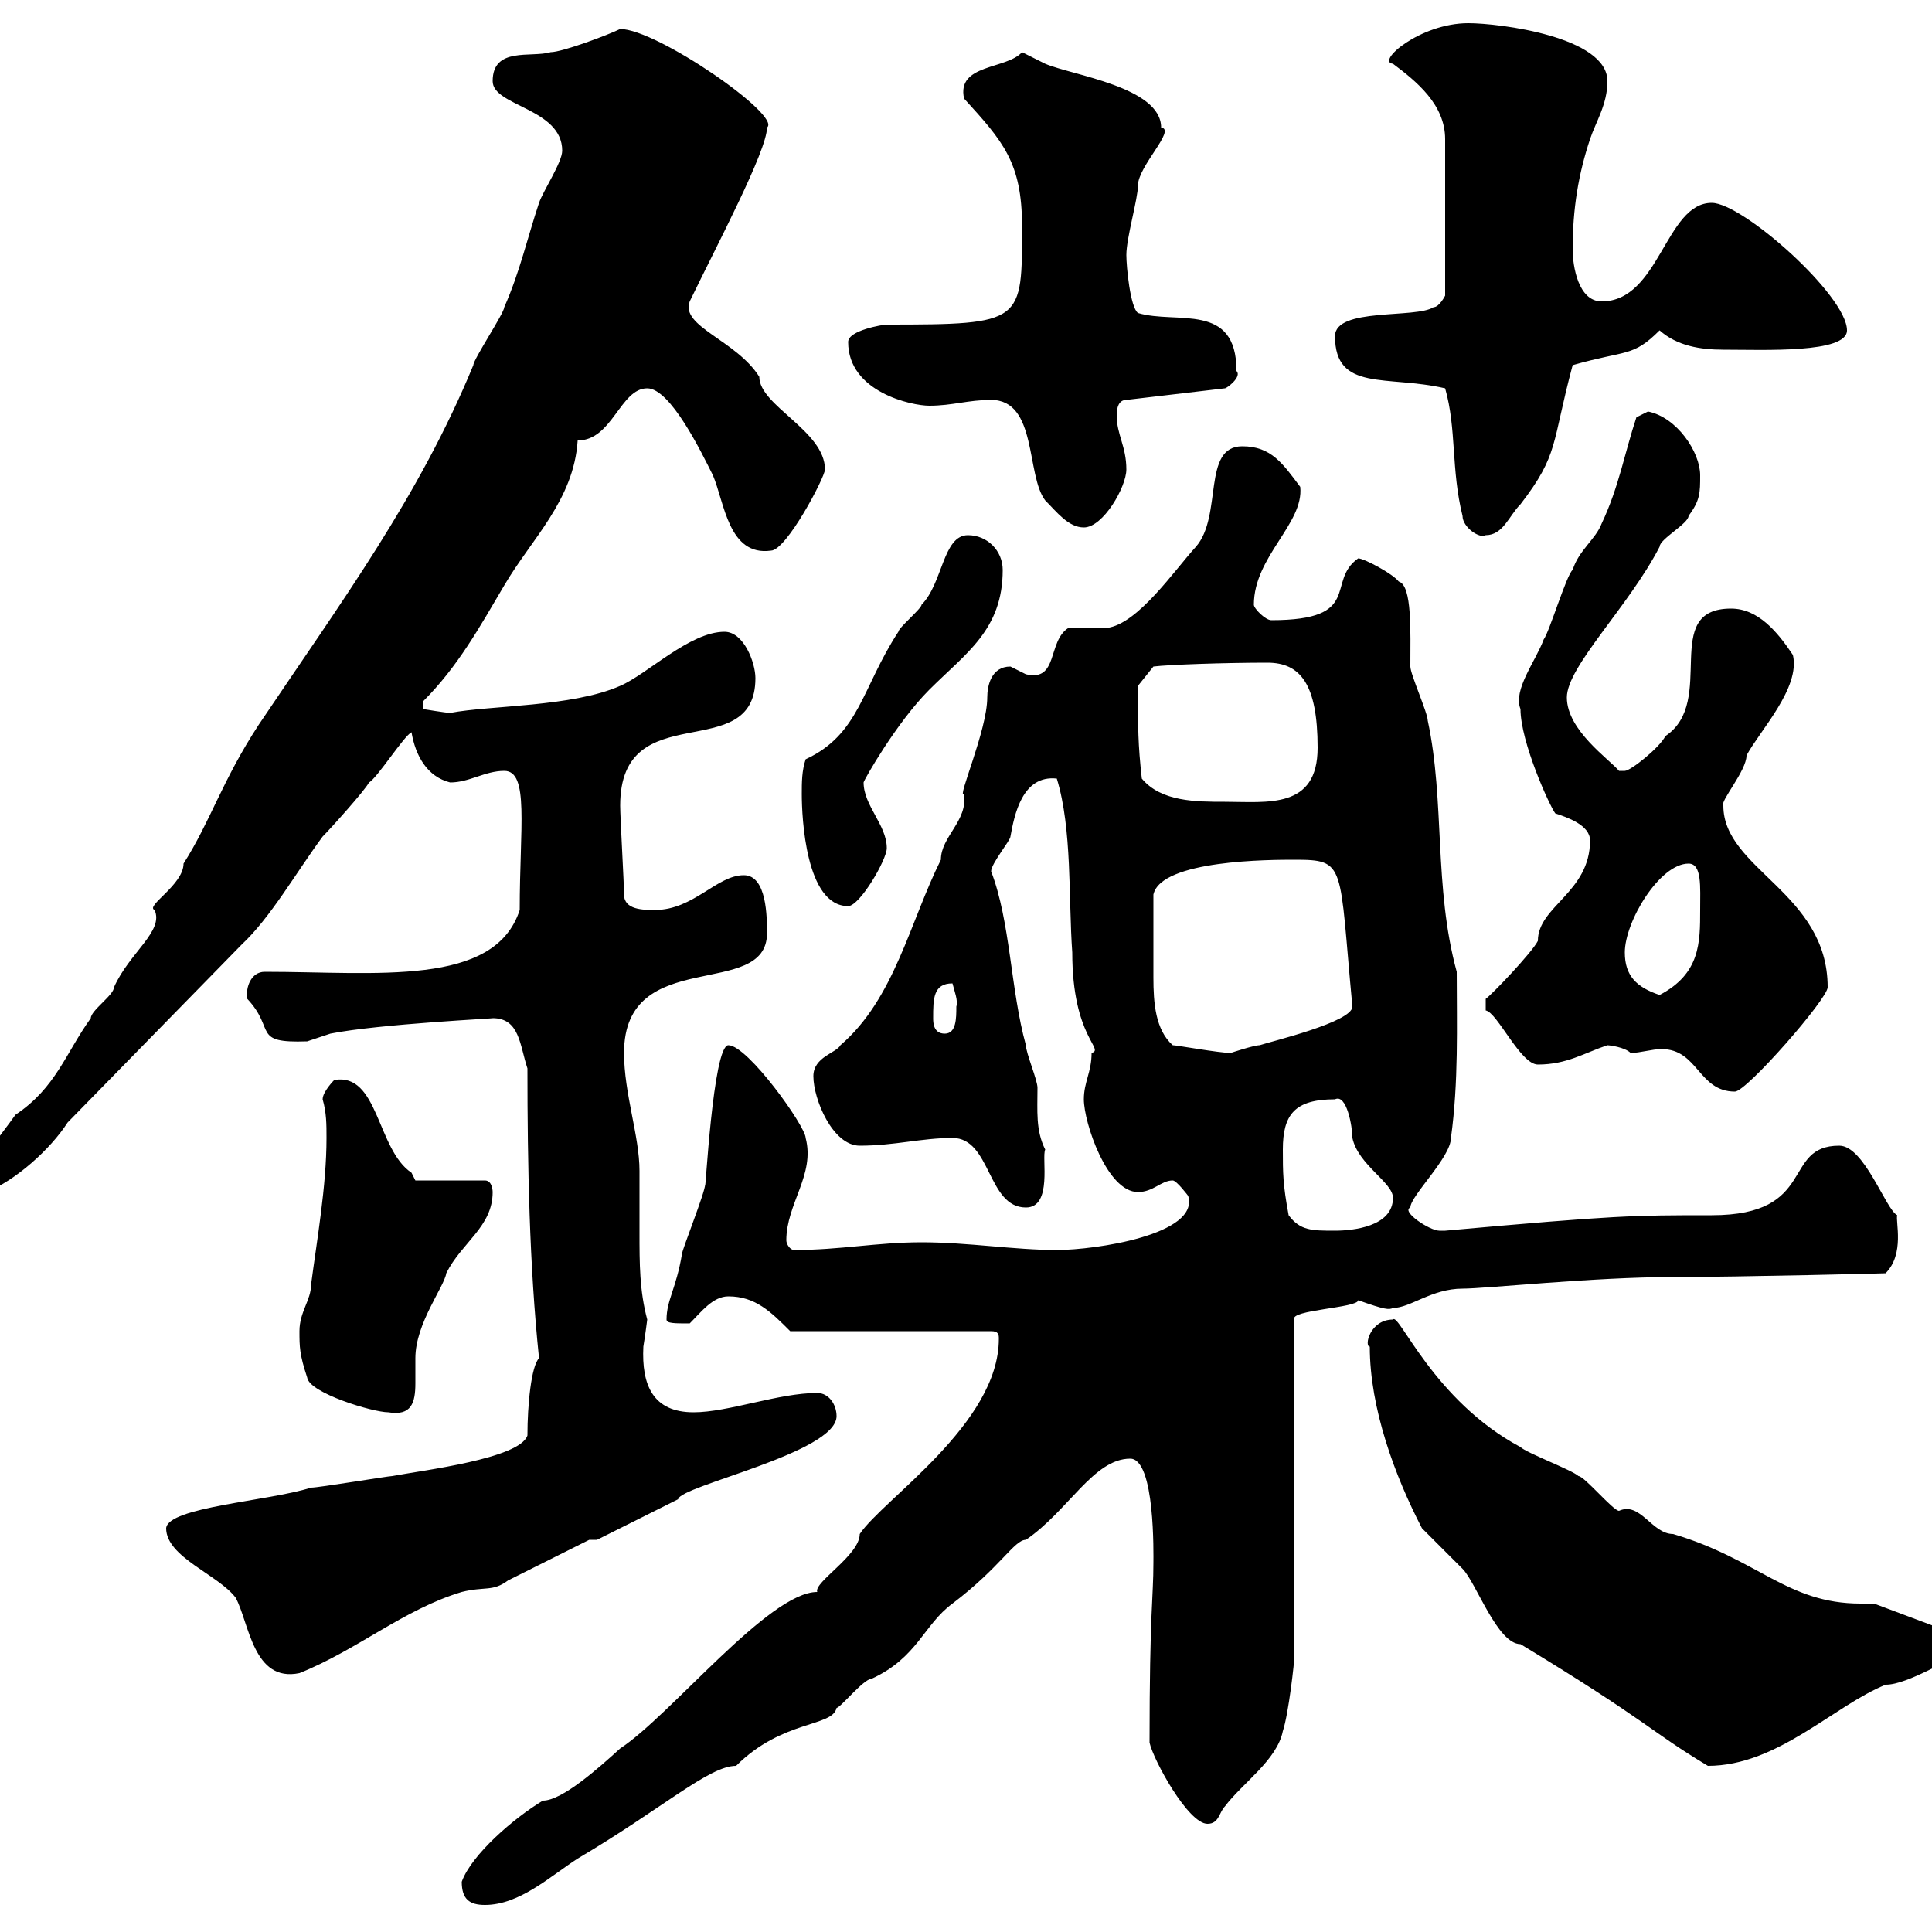 <svg xmlns="http://www.w3.org/2000/svg" xmlns:xlink="http://www.w3.org/1999/xlink" width="300" height="300"><path d="M71.70 292.20C71.70 294.90 72.90 295.80 75.30 295.80C80.70 295.80 85.50 291.30 89.70 288.60C102.90 280.80 110.10 274.20 114.30 274.20C121.50 267 129.30 268.20 129.90 265.20C130.50 265.20 134.10 260.70 135.30 260.70C142.50 257.40 143.40 252.30 147.90 249C155.40 243.30 157.50 239.10 159.30 239.10C165.90 234.60 169.80 226.50 175.50 226.50C179.40 226.50 179.10 241.50 179.10 242.70C179.10 248.10 178.50 250.20 178.50 270.60C179.10 273.30 184.50 283.20 187.50 283.20C189.30 283.20 189.30 281.40 190.20 280.50C192.90 276.90 198.30 273.30 199.20 268.80C200.10 266.10 201 258 201 257.10L201 204.90C200.10 203.40 210.90 203.10 210.90 201.90C215.10 203.40 215.70 203.40 216.30 203.10C219 203.10 222.30 200.10 227.10 200.10C230.70 200.10 247.50 198.30 259.80 198.30C269.70 198.30 294.60 197.70 292.80 197.70C295.80 194.70 294.30 189.60 294.60 188.70C292.80 187.80 289.50 177.90 285.60 177.90C276.60 177.90 282.30 188.70 265.80 188.70C253.50 188.70 251.10 188.70 224.40 191.10C224.40 191.10 224.40 191.10 223.50 191.10C222 191.10 217.50 188.10 219 187.50C219 185.70 225.30 179.70 225.30 176.70C226.50 168 226.20 159.30 226.20 150.90C222.60 137.70 224.40 124.50 221.70 111.90C221.70 110.70 219 104.70 219 103.50C219 98.10 219.30 90.90 217.20 90.30C216.30 89.10 211.80 86.70 210.90 86.70C205.80 90.30 211.80 96.30 197.40 96.30C196.50 96.30 194.70 94.50 194.70 93.90C194.70 86.40 202.50 81.30 201.90 75.60C199.20 72 197.40 69.30 192.90 69.30C186.60 69.30 189.90 80.10 185.70 84.90C182.40 88.50 176.70 96.90 171.90 97.50C171.30 97.50 166.50 97.50 165.90 97.50C162.60 99.60 164.40 105.90 159.30 104.70C159.30 104.70 156.90 103.50 156.90 103.50C153.90 103.50 153.30 106.50 153.30 108.30C153.30 113.40 148.50 124.20 149.70 123.30C150.30 127.50 146.10 129.90 146.10 133.50C141.30 143.10 138.90 155.10 130.50 162.30C129.90 163.50 126.30 164.10 126.30 167.10C126.30 170.70 129.30 177.90 133.50 177.90C138.90 177.90 143.10 176.70 147.90 176.70C153.90 176.70 153.30 187.50 159.30 187.50C163.50 187.50 161.70 179.70 162.30 178.50C160.80 175.50 161.10 172.50 161.10 168.90C161.10 167.70 159.30 163.50 159.30 162.30C156.90 153.60 156.90 143.10 153.90 135.30C153.90 134.10 156.90 130.50 156.90 129.90C157.50 126.60 158.70 120.30 164.10 120.90C166.50 128.70 165.90 139.50 166.50 147.90C166.50 161.10 171.60 162.90 169.50 163.50C169.50 166.50 168.30 168 168.30 170.70C168.30 174.30 171.90 185.10 176.70 185.10C179.10 185.10 180.30 183.30 182.10 183.30C182.70 183.30 184.50 185.70 184.50 185.70C186.30 191.70 170.10 194.10 164.10 194.10C157.50 194.10 150.30 192.90 143.10 192.90C136.20 192.90 130.50 194.10 123.30 194.10C122.70 194.10 122.10 193.20 122.10 192.60C122.10 186.90 126.60 182.40 125.10 176.70C125.10 174.90 116.10 162.30 113.10 162.30C110.70 162.30 109.50 186 109.50 183.90C109.50 185.10 105.90 194.10 105.90 194.70C105 200.10 103.50 201.90 103.50 204.90C103.50 205.50 104.70 205.50 107.10 205.50C108.90 203.70 110.70 201.30 113.10 201.30C117.30 201.30 119.70 203.70 122.70 206.70L153.90 206.70C155.10 206.70 155.10 207.30 155.10 207.90C155.10 221.10 137.10 232.80 133.50 238.20C133.50 241.50 126.30 245.70 126.90 247.20C119.40 247.20 104.10 266.40 96.30 271.50C93 274.50 87.30 279.60 84.30 279.60C79.80 282.30 73.20 288 71.70 292.20ZM212.70 209.10C212.70 218.70 216.60 229.20 220.80 237.30C221.70 238.20 226.20 242.70 227.10 243.60C229.20 245.70 232.50 255.30 236.10 255.30C255.90 267.30 256.20 268.80 265.20 274.20C276 274.20 284.70 264.90 292.80 261.60C296.40 261.60 303 257.10 303 258C303.60 257.10 303.60 257.10 303.60 255.30C303.60 254.40 303.60 253.50 303 253.50L291 249C290.40 249 289.50 249 288.90 249C277.50 249 273 242.10 259.80 238.20C256.50 238.20 254.70 233.10 251.40 234.60C250.50 234.60 246 229.20 245.10 229.20C244.20 228.30 237 225.60 236.10 224.70C222.60 217.50 217.20 203.70 216.30 204.90C212.70 204.90 211.80 209.10 212.70 209.10ZM25.80 237.30C25.80 241.80 33.90 244.50 36.60 248.10C38.70 252 39.30 261.30 46.50 259.80C55.50 256.20 62.70 249.90 71.70 247.20C75.30 246.30 76.50 247.20 78.90 245.40C80.70 244.50 89.70 240 91.50 239.10L92.70 239.10L105.30 232.80C105.60 230.70 129.90 225.60 129.90 219.90C129.90 218.10 128.70 216.30 126.90 216.30C120.90 216.30 113.10 219.30 107.70 219.30C101.40 219.30 99.60 215.10 99.90 209.10C100.20 207.30 100.50 204.90 100.50 204.90C99.30 200.40 99.30 196.20 99.30 191.40C99.30 188.10 99.30 185.10 99.30 181.80C99.30 176.40 96.90 169.80 96.90 163.50C96.90 146.70 119.10 155.40 119.10 144.90C119.10 142.50 119.10 135.90 115.50 135.90C111.30 135.90 107.70 141.30 101.70 141.30C99.90 141.30 96.90 141.30 96.90 138.90C96.90 137.10 96.30 126.90 96.30 125.10C96.30 107.70 117.30 119.10 117.30 105.30C117.30 102.90 115.50 98.10 112.50 98.10C107.10 98.10 100.50 104.70 96.30 106.50C88.80 109.80 76.20 109.50 69.90 110.70C69.30 110.70 65.70 110.10 65.70 110.10L65.70 108.90C71.10 103.50 74.40 97.50 78.30 90.90C82.50 83.70 89.10 77.70 89.70 68.40C95.10 68.40 96.30 60.30 100.50 60.30C104.10 60.30 108.90 70.20 110.70 73.80C112.50 78 113.10 86.40 119.70 85.50C122.10 85.50 128.10 74.10 128.10 72.90C128.10 66.90 117.90 63 117.90 58.50C114.30 52.80 105.60 50.70 107.10 46.80C111.30 38.10 119.10 23.40 119.10 19.80C121.50 18 102 4.50 96.30 4.50C94.50 5.40 87.30 8.10 85.50 8.10C82.50 9 76.50 7.20 76.50 12.60C76.50 16.50 87.30 16.80 87.30 23.40C87.30 25.20 84.30 29.70 83.70 31.50C81.90 36.90 80.70 42.30 78.30 47.70C78.30 48.60 73.50 55.80 73.50 56.70C65.10 77.10 53.10 93.30 40.20 112.50C34.50 121.20 32.70 127.50 28.50 134.10C28.50 137.40 22.50 140.70 24 141.30C25.50 144.60 20.10 147.90 17.70 153.30C17.70 154.50 14.10 156.90 14.10 158.10C10.20 163.50 8.70 168.90 2.40 173.10C0.30 176.10-4.50 181.80-3 182.10C-3 183.30-3 185.10-2.10 185.10C2.40 183.30 7.80 178.50 10.50 174.30L37.50 146.70C42 142.50 45.90 135.60 50.10 129.90C51.30 128.70 56.70 122.70 57.30 121.50C58.50 120.90 62.70 114.30 63.90 113.70C64.50 117.30 66.30 120.60 69.90 121.50C72.90 121.50 75.30 119.70 78.30 119.70C82.20 119.70 80.70 128.40 80.70 141.30C76.80 153.30 58.50 150.90 41.10 150.90C39 150.90 38.10 153.30 38.40 155.10C42.90 159.90 39 162 47.70 161.70C47.70 161.70 51.30 160.50 51.30 160.50C58.80 159 77.70 158.10 76.50 158.10C80.70 158.10 80.70 162.30 81.90 165.90C81.90 180.90 82.20 196.50 83.70 210.90C82.50 212.10 81.90 218.10 81.90 222.90C80.70 226.50 65.70 228.30 60.90 229.20C60.30 229.20 49.50 231 48.30 231C41.70 233.10 26.10 234 25.80 237.30ZM46.50 206.70C46.50 209.10 46.50 210.30 47.70 213.90C48 216.30 57.90 219.30 60.30 219.30C63.90 219.90 64.50 217.80 64.50 214.80C64.50 213.30 64.50 212.10 64.50 210.90C64.50 205.50 69 199.80 69.30 197.70C71.70 192.90 76.50 190.50 76.50 185.10C76.50 185.10 76.50 183.30 75.30 183.30L64.50 183.30C64.50 183.30 63.90 182.10 63.90 182.10C58.50 178.50 58.80 166.50 51.90 167.70C51.90 167.70 50.10 169.50 50.10 170.70C50.70 172.80 50.70 174.60 50.70 176.70C50.70 184.20 49.20 192.60 48.30 199.50C48.30 201.90 46.50 203.70 46.50 206.70ZM200.10 188.70C199.20 183.90 199.20 182.10 199.20 178.50C199.20 173.10 201 170.70 207.30 170.70C209.10 169.80 210 174.90 210 176.70C210.90 180.90 216.30 183.60 216.30 186C216.30 190.50 210 191.10 207.30 191.10C203.70 191.10 201.90 191.10 200.10 188.70ZM249.60 162.30C249.90 162.30 252.30 162.60 253.20 163.50C254.70 163.50 256.50 162.90 258 162.90C263.70 162.90 263.70 169.50 269.40 169.50C271.20 169.50 283.80 155.10 283.80 153.30C283.80 138.60 267.60 135 267.60 125.10C267 124.50 271.20 119.70 271.20 117.30C273.30 113.40 279.60 106.80 278.40 101.70C276 98.10 273 94.50 268.80 94.50C257.70 94.50 266.70 108.90 258.60 114.30C257.70 116.10 253.20 119.70 252.30 119.70L251.40 119.70C249.90 117.90 243.30 113.40 243.30 108.30C243.30 103.50 252.90 94.20 257.70 84.90C257.70 83.70 262.20 81.30 262.20 80.10C264 77.70 264 76.50 264 73.80C264 70.20 260.40 64.80 255.90 63.90C255.90 63.90 254.10 64.80 254.10 64.80C252.30 70.20 251.40 75.60 248.70 81.30C247.80 83.70 245.10 85.50 244.20 88.50C243.30 89.10 240.60 98.10 239.70 99.30C238.50 102.60 234.90 107.10 236.10 110.10C236.10 115.20 240.60 125.10 241.50 126.30C243.30 126.90 246.90 128.10 246.90 130.50C246.90 138.60 238.80 140.70 238.80 146.10C237.90 147.90 231.60 154.50 230.70 155.10L230.70 156.90C232.50 157.20 236.10 165.30 238.80 165.30C243.30 165.30 246 163.50 249.60 162.30ZM182.10 162.30C179.40 159.90 179.10 155.70 179.10 151.80C179.10 148.50 179.10 144 179.10 138.90C180.30 133.50 197.40 133.50 201 133.50C209.10 133.50 207.90 134.10 210 156.30C210 158.70 197.40 161.70 195.60 162.30C194.70 162.30 191.10 163.50 191.10 163.50C189.30 163.50 182.70 162.30 182.10 162.30ZM144.90 158.10C144.90 155.10 144.90 152.70 147.90 152.70C148.20 153.90 148.80 155.40 148.50 156.30C148.50 158.10 148.50 160.50 146.70 160.50C144.90 160.50 144.90 158.70 144.90 158.10ZM252.30 147.90C252.30 143.10 257.70 134.10 262.20 134.10C264.30 134.10 264 137.70 264 141.30C264 146.40 264 151.20 257.70 154.50C254.10 153.30 252.30 151.50 252.30 147.90ZM124.50 123.30C124.50 126.90 125.10 140.70 131.70 140.70C133.50 140.70 137.70 133.50 137.70 131.70C137.70 128.10 134.10 125.10 134.10 121.50C134.10 121.20 139.20 112.20 144.30 107.10C150 101.40 155.70 97.80 155.70 88.50C155.70 85.50 153.30 83.10 150.30 83.10C146.40 83.10 146.40 90.60 143.10 93.90C143.10 94.50 139.50 97.50 139.50 98.10C133.80 106.80 133.50 114 125.10 117.90C124.50 119.70 124.50 121.50 124.50 123.30ZM177.30 120.90C176.70 115.50 176.70 113.10 176.70 106.50L179.10 103.50C181.50 103.20 190.20 102.90 196.80 102.90C201.90 102.90 204.60 106.20 204.60 116.10C204.60 125.70 196.80 124.50 190.20 124.50C185.70 124.50 180.30 124.50 177.30 120.90ZM227.10 80.10C227.10 81.90 229.80 83.70 230.70 83.10C233.40 83.10 234.30 80.10 236.10 78.30C242.10 70.50 240.90 69 244.20 56.70C252.60 54.30 253.50 55.50 257.70 51.30C260.40 53.70 264 54.30 267.60 54.30C273.90 54.30 286.80 54.90 286.80 51.30C286.80 45.90 270.60 31.50 265.80 31.50C258.60 31.50 257.70 46.80 248.70 46.80C245.10 46.80 244.20 41.40 244.20 38.70C244.20 32.40 245.10 27 246.90 21.60C247.80 18.90 249.60 16.20 249.60 12.60C249.60 5.70 232.80 3.60 228 3.60C220.50 3.60 213.60 9.60 216.30 9.90C219.90 12.60 224.40 16.20 224.40 21.60L224.40 45.90C224.40 45.90 223.50 47.70 222.60 47.70C219.90 49.50 207.30 47.70 207.30 52.20C207.30 60.90 215.40 58.20 224.40 60.30C226.20 66.60 225.30 72.90 227.10 80.10ZM153.90 62.10C161.10 62.10 159.30 73.80 162.30 77.70C164.10 79.50 165.90 81.90 168.30 81.90C171.30 81.90 174.90 75.60 174.90 72.90C174.90 69.30 173.40 67.50 173.40 64.50C173.40 63.30 173.70 62.10 174.90 62.10L190.20 60.30C190.50 60.30 192.90 58.50 192 57.60C192 46.80 182.70 50.40 176.70 48.60C175.50 47.70 174.90 41.40 174.90 39.60C174.90 36.90 176.70 30.90 176.70 28.80C176.70 25.80 182.70 20.10 180.30 19.80C180.30 13.50 166.50 11.70 162.30 9.90C162.30 9.90 158.70 8.10 158.70 8.10C156.30 10.80 148.50 9.90 149.70 15.30C155.70 21.90 158.70 25.20 158.70 35.10C158.70 50.10 159 50.40 137.70 50.40C137.10 50.40 131.70 51.30 131.70 53.10C131.70 60.90 141.60 63 144.30 63C147.90 63 150.30 62.10 153.90 62.10Z"/></svg>